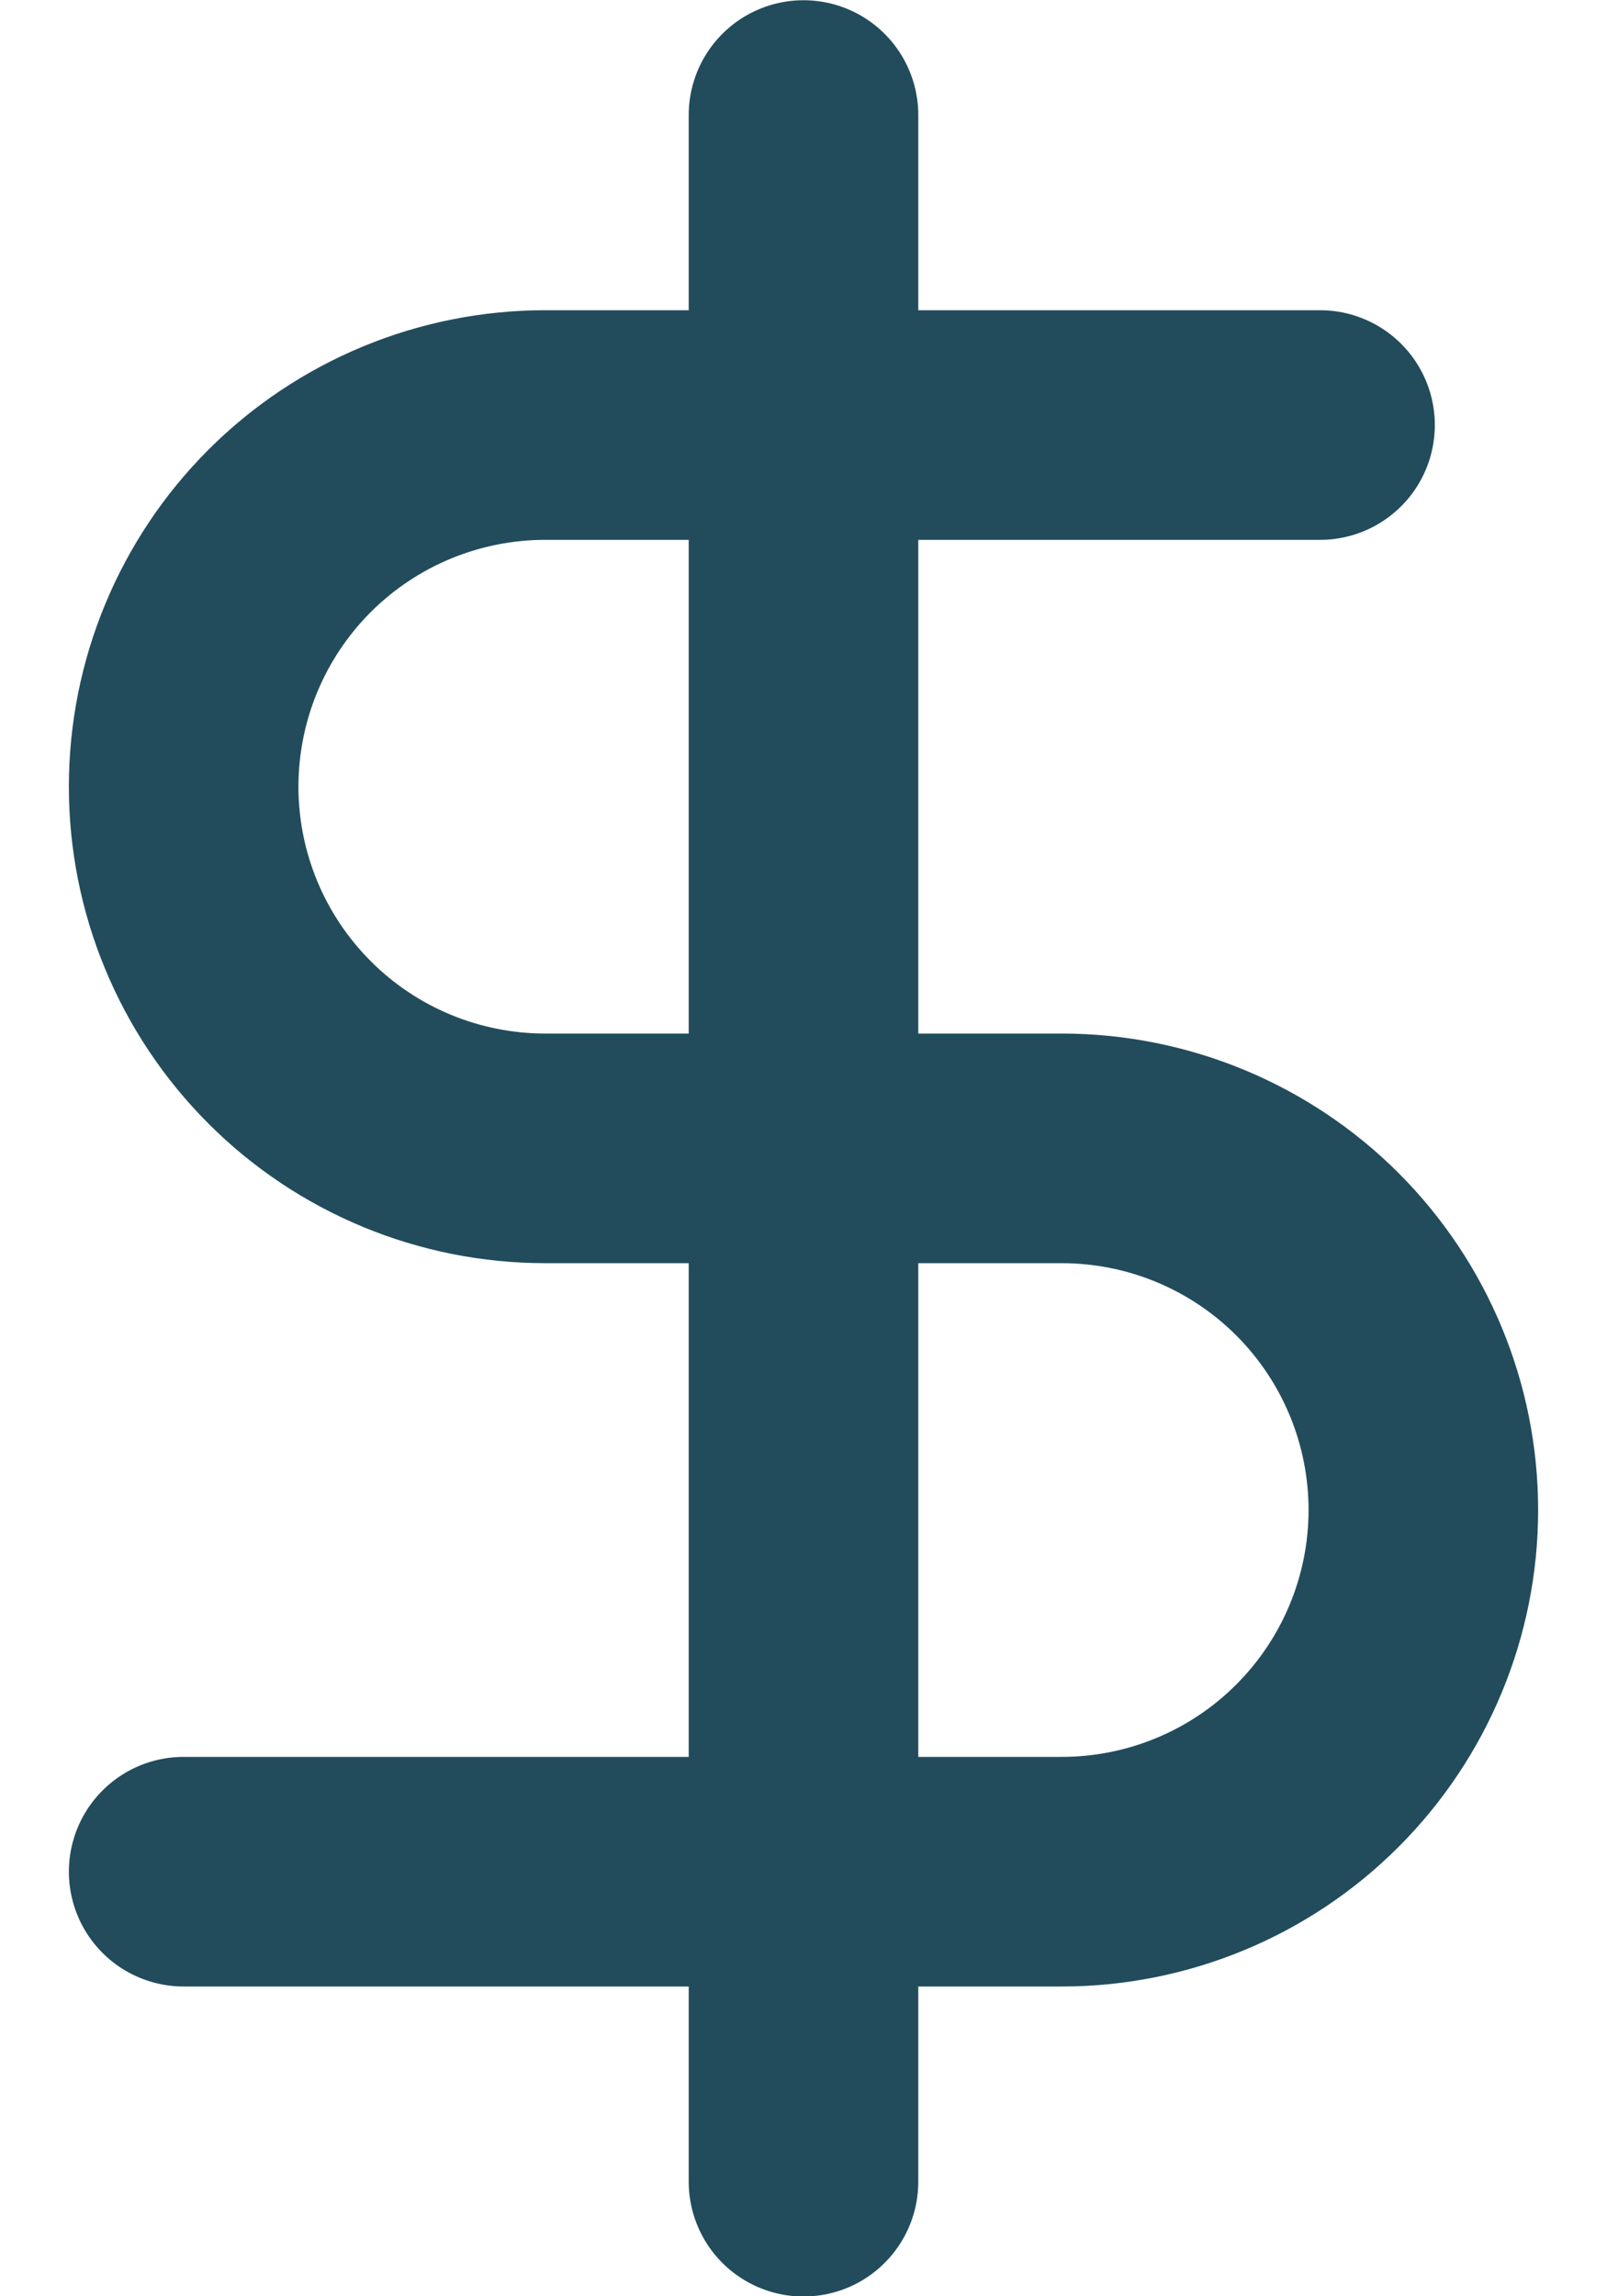 <svg width="14" height="20" viewBox="0 0 14 20" fill="none" xmlns="http://www.w3.org/2000/svg">
<path d="M7 1.002V19.002M11.5 3.702H4.75C3.915 3.702 3.113 4.034 2.523 4.624C1.932 5.215 1.6 6.016 1.6 6.852C1.6 7.687 1.932 8.488 2.523 9.079C3.113 9.67 3.915 10.002 4.75 10.002H9.25C10.085 10.002 10.887 10.334 11.477 10.924C12.068 11.515 12.4 12.316 12.4 13.152C12.4 13.987 12.068 14.788 11.477 15.379C10.887 15.97 10.085 16.302 9.25 16.302H1.6" stroke="#224C5C" stroke-width="2" stroke-linecap="round" stroke-linejoin="round"/>
</svg>
